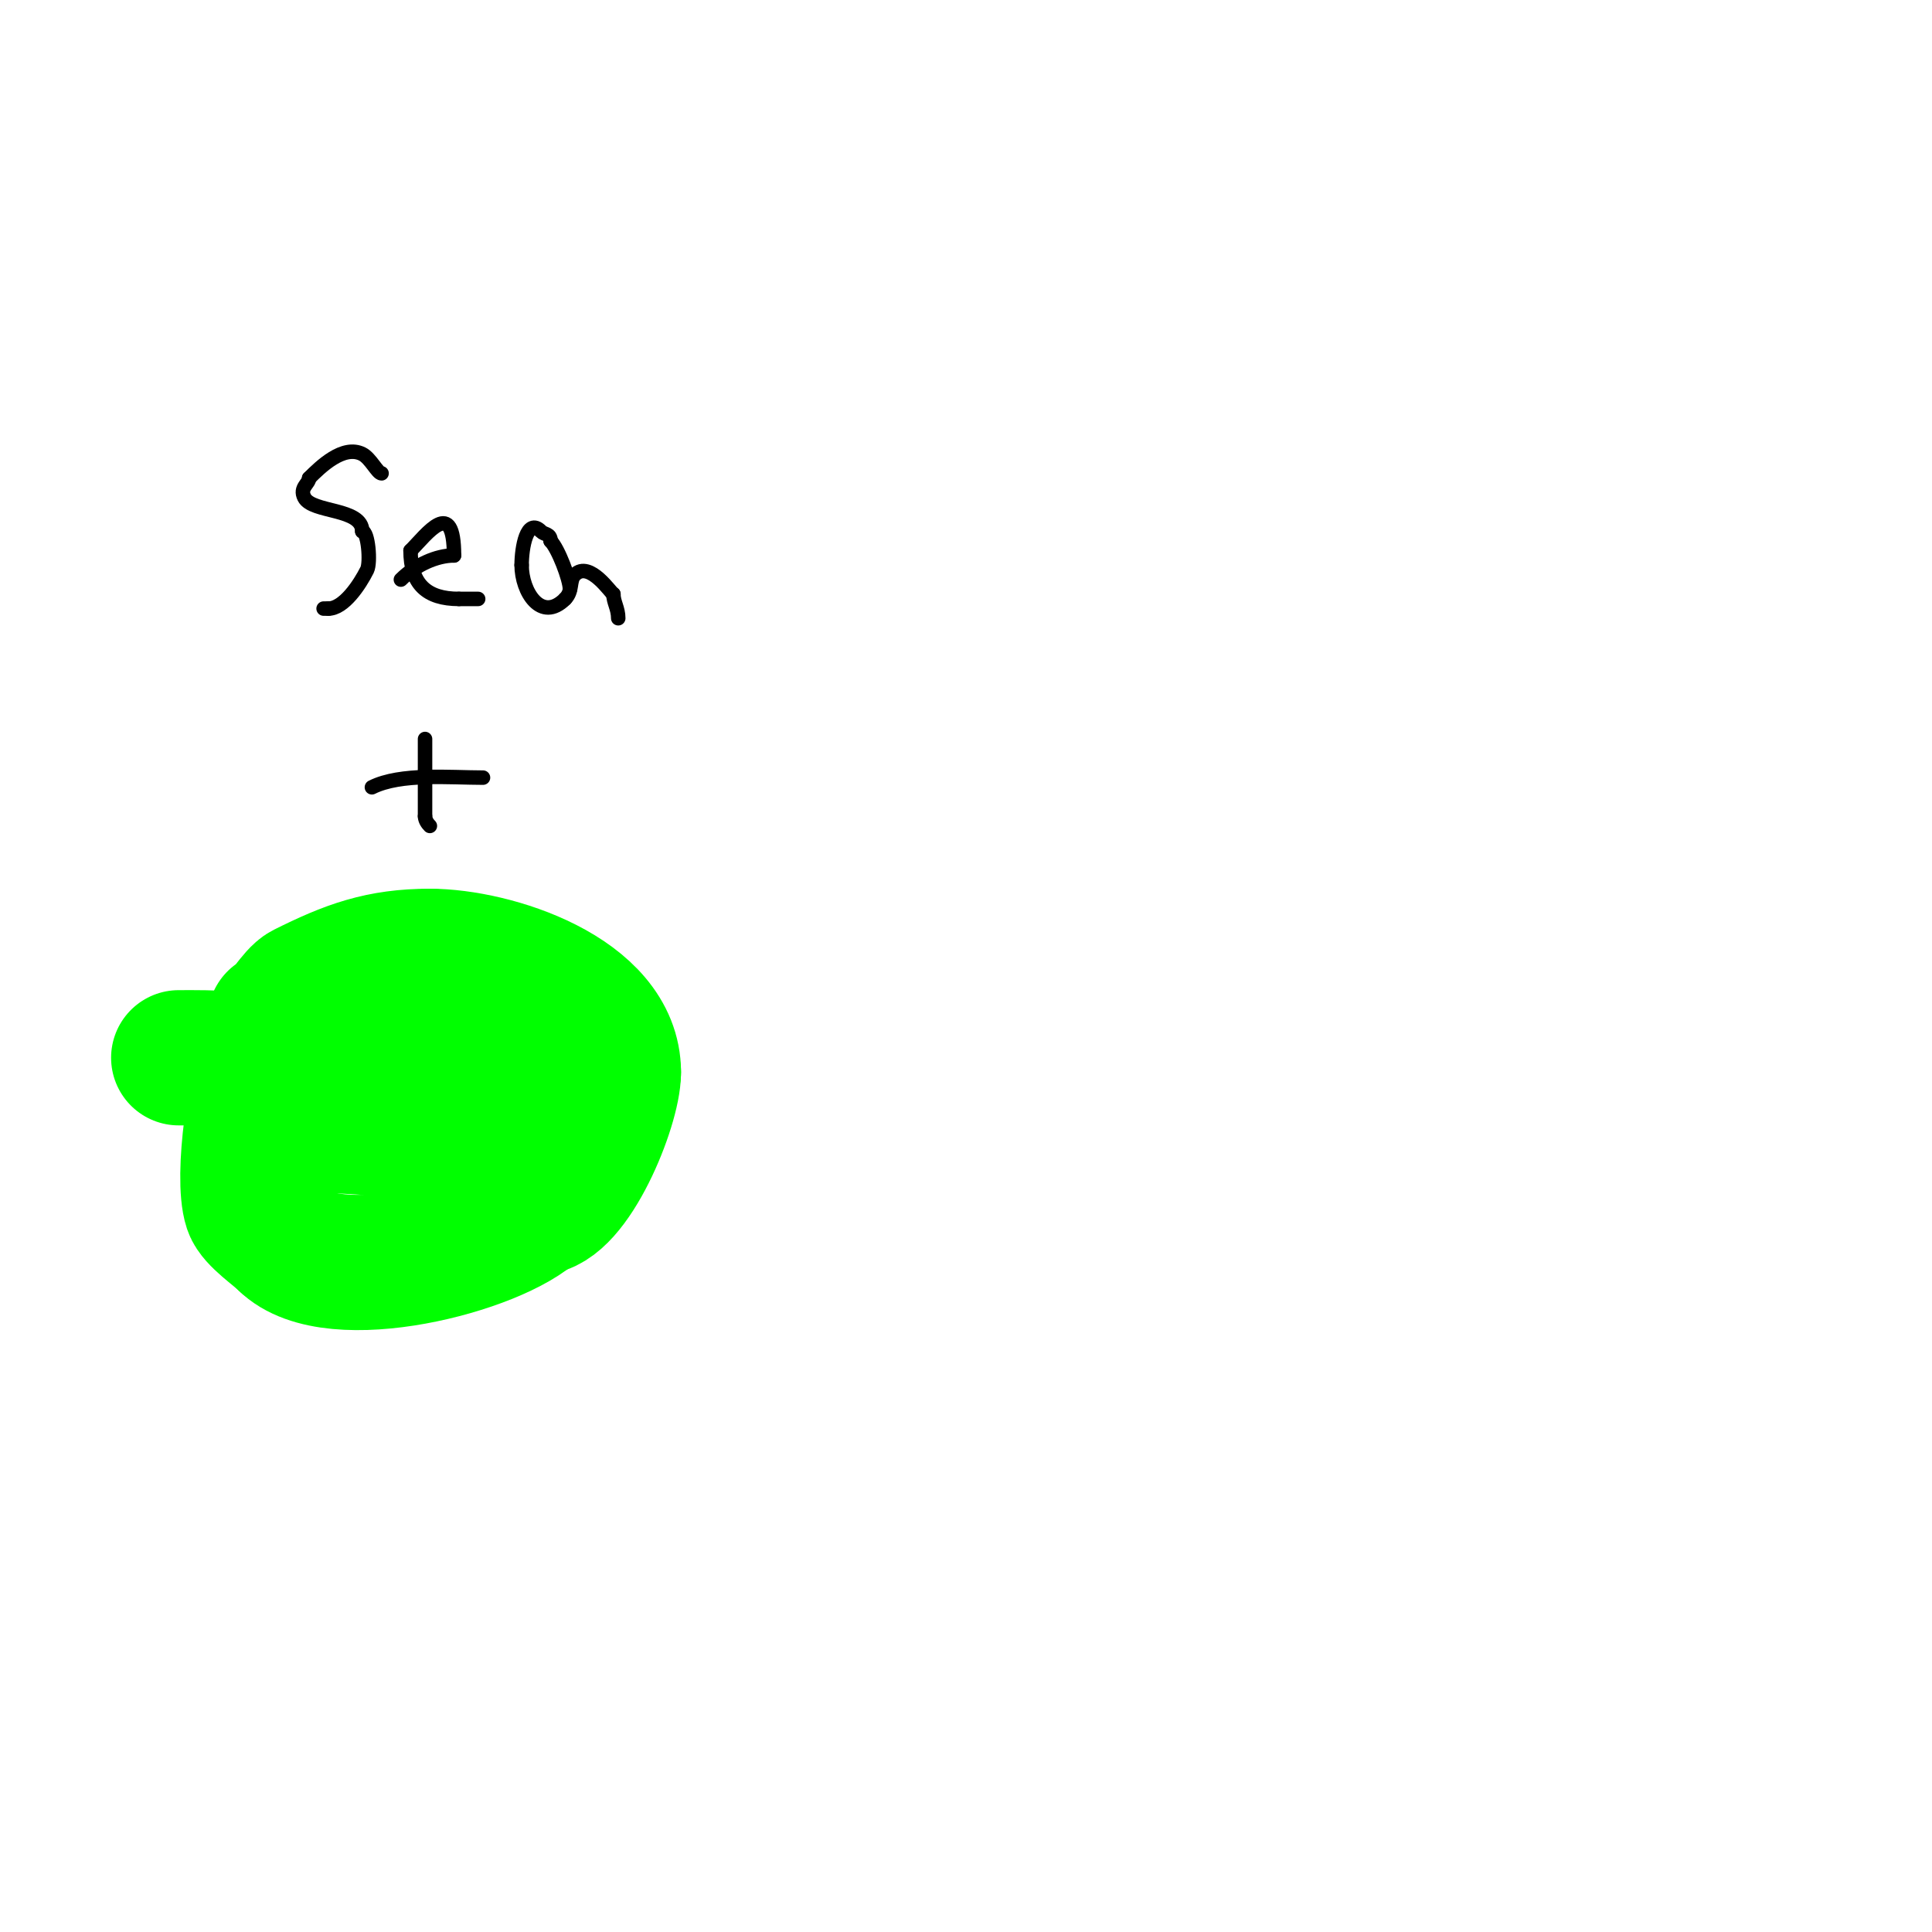 <svg viewBox='0 0 400 400' version='1.1' xmlns='http://www.w3.org/2000/svg' xmlns:xlink='http://www.w3.org/1999/xlink'><g fill='none' stroke='#000000' stroke-width='3' stroke-linecap='round' stroke-linejoin='round'><path d='M79,98c-0.827,0 -2.286,-3.143 -4,-4c-3.934,-1.967 -8.658,2.658 -11,5'/><path d='M64,99c0,1.129 -2.023,1.954 -1,4c1.62,3.24 12,2.109 12,7'/><path d='M75,110c1.223,0 1.766,6.468 1,8c-1.541,3.082 -4.819,8 -8,8'/><path d='M68,126c-0.333,0 -0.667,0 -1,0'/><path d='M83,120c3.016,-3.016 7.36,-5 11,-5'/><path d='M94,115c0,-12.312 -5.627,-4.373 -9,-1'/><path d='M85,114c0,6.957 3.358,10 10,10'/><path d='M95,124c1.333,0 2.667,0 4,0'/><path d='M118,122c0,-2.051 -2.462,-8.462 -4,-10'/><path d='M114,112c0,-1.566 -1.244,-1.244 -2,-2c-2.922,-2.922 -4,3.385 -4,7'/><path d='M108,117c0,5.565 4.065,11.935 9,7'/><path d='M117,124c1.649,-1.649 0.809,-3.809 2,-5c3.077,-3.077 7.624,4 8,4'/><path d='M127,123c0,1.686 1,2.95 1,5'/><path d='M88,153c0,5.333 0,10.667 0,16'/><path d='M88,169c0,0.745 0.473,1.473 1,2'/><path d='M77,163c5.969,-2.984 16.172,-2 23,-2'/></g>
<g fill='none' stroke='#00ff00' stroke-width='28' stroke-linecap='round' stroke-linejoin='round'><path d='M57,211c1.377,0 3.996,-4.998 6,-6c9.209,-4.605 15.723,-7 26,-7'/><path d='M89,198c13.25,0 38,7.929 38,24'/><path d='M127,222c0,7.123 -8.554,28 -16,28'/><path d='M111,250c-8.2,8.2 -42.165,16.835 -52,7'/><path d='M59,257c-1.714,-1.714 -6.244,-4.733 -7,-7c-2.041,-6.122 0.861,-27.292 4,-32c5.251,-7.877 18.304,-10 27,-10'/><path d='M83,208c5.026,0 15.516,3.031 18,8c3.8,7.6 -5.971,17 -12,17'/><path d='M89,233c0,0.471 -0.529,1 -1,1c-7.597,0 -14.256,-1 -22,-1'/><path d='M66,233c-2.364,0 -5.854,-7.903 -9,-10c-6.487,-4.325 -12.421,-4 -20,-4'/></g>
</svg>